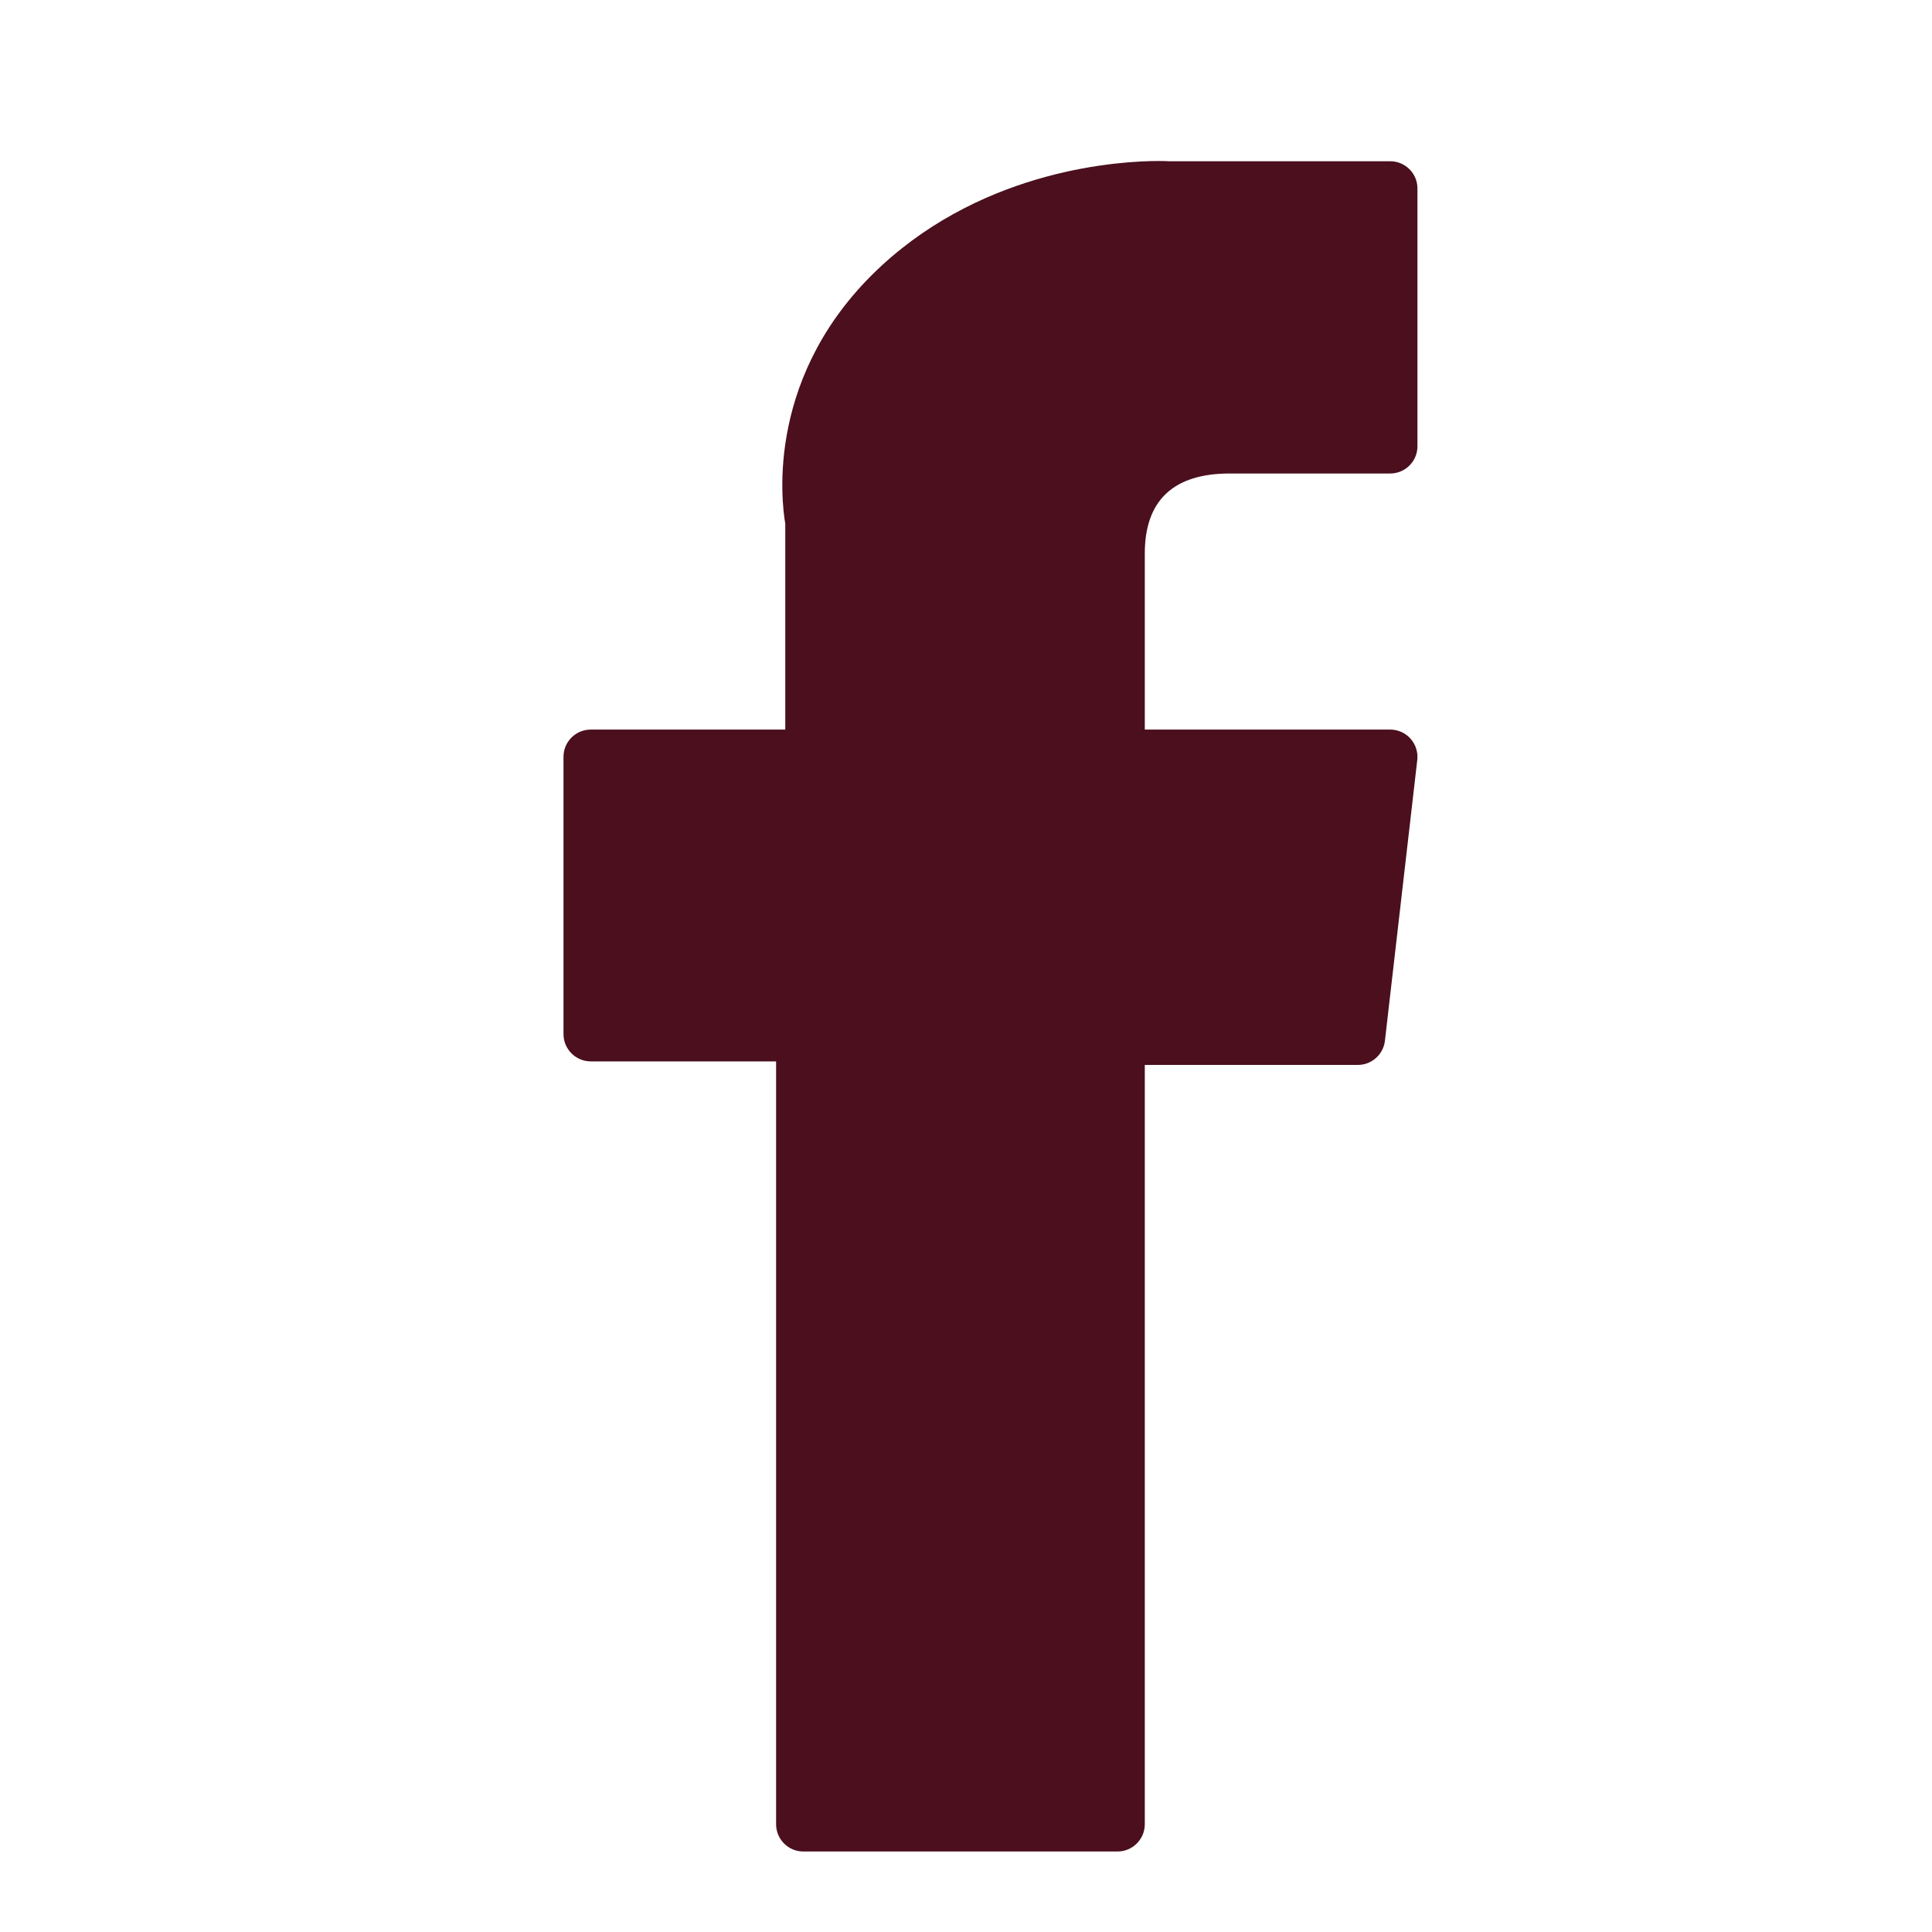 <svg width="24" height="24" viewBox="0 0 24 24" fill="none" xmlns="http://www.w3.org/2000/svg">
<path d="M7.339 13.185H9.641V22.661C9.641 22.848 9.792 23 9.979 23H13.882C14.069 23 14.221 22.848 14.221 22.661V13.229H16.867C17.039 13.229 17.184 13.1 17.204 12.929L17.606 9.44C17.617 9.344 17.586 9.248 17.522 9.176C17.458 9.104 17.366 9.063 17.269 9.063H14.221V6.876C14.221 6.217 14.576 5.882 15.276 5.882C15.376 5.882 17.269 5.882 17.269 5.882C17.456 5.882 17.608 5.731 17.608 5.544V2.341C17.608 2.154 17.456 2.003 17.269 2.003H14.523C14.503 2.002 14.46 2 14.397 2C13.92 2 12.264 2.094 10.955 3.297C9.506 4.631 9.707 6.229 9.755 6.505V9.063H7.339C7.152 9.063 7 9.214 7 9.402V12.846C7 13.033 7.152 13.185 7.339 13.185Z" fill="#4B0F1E"/>
</svg>
